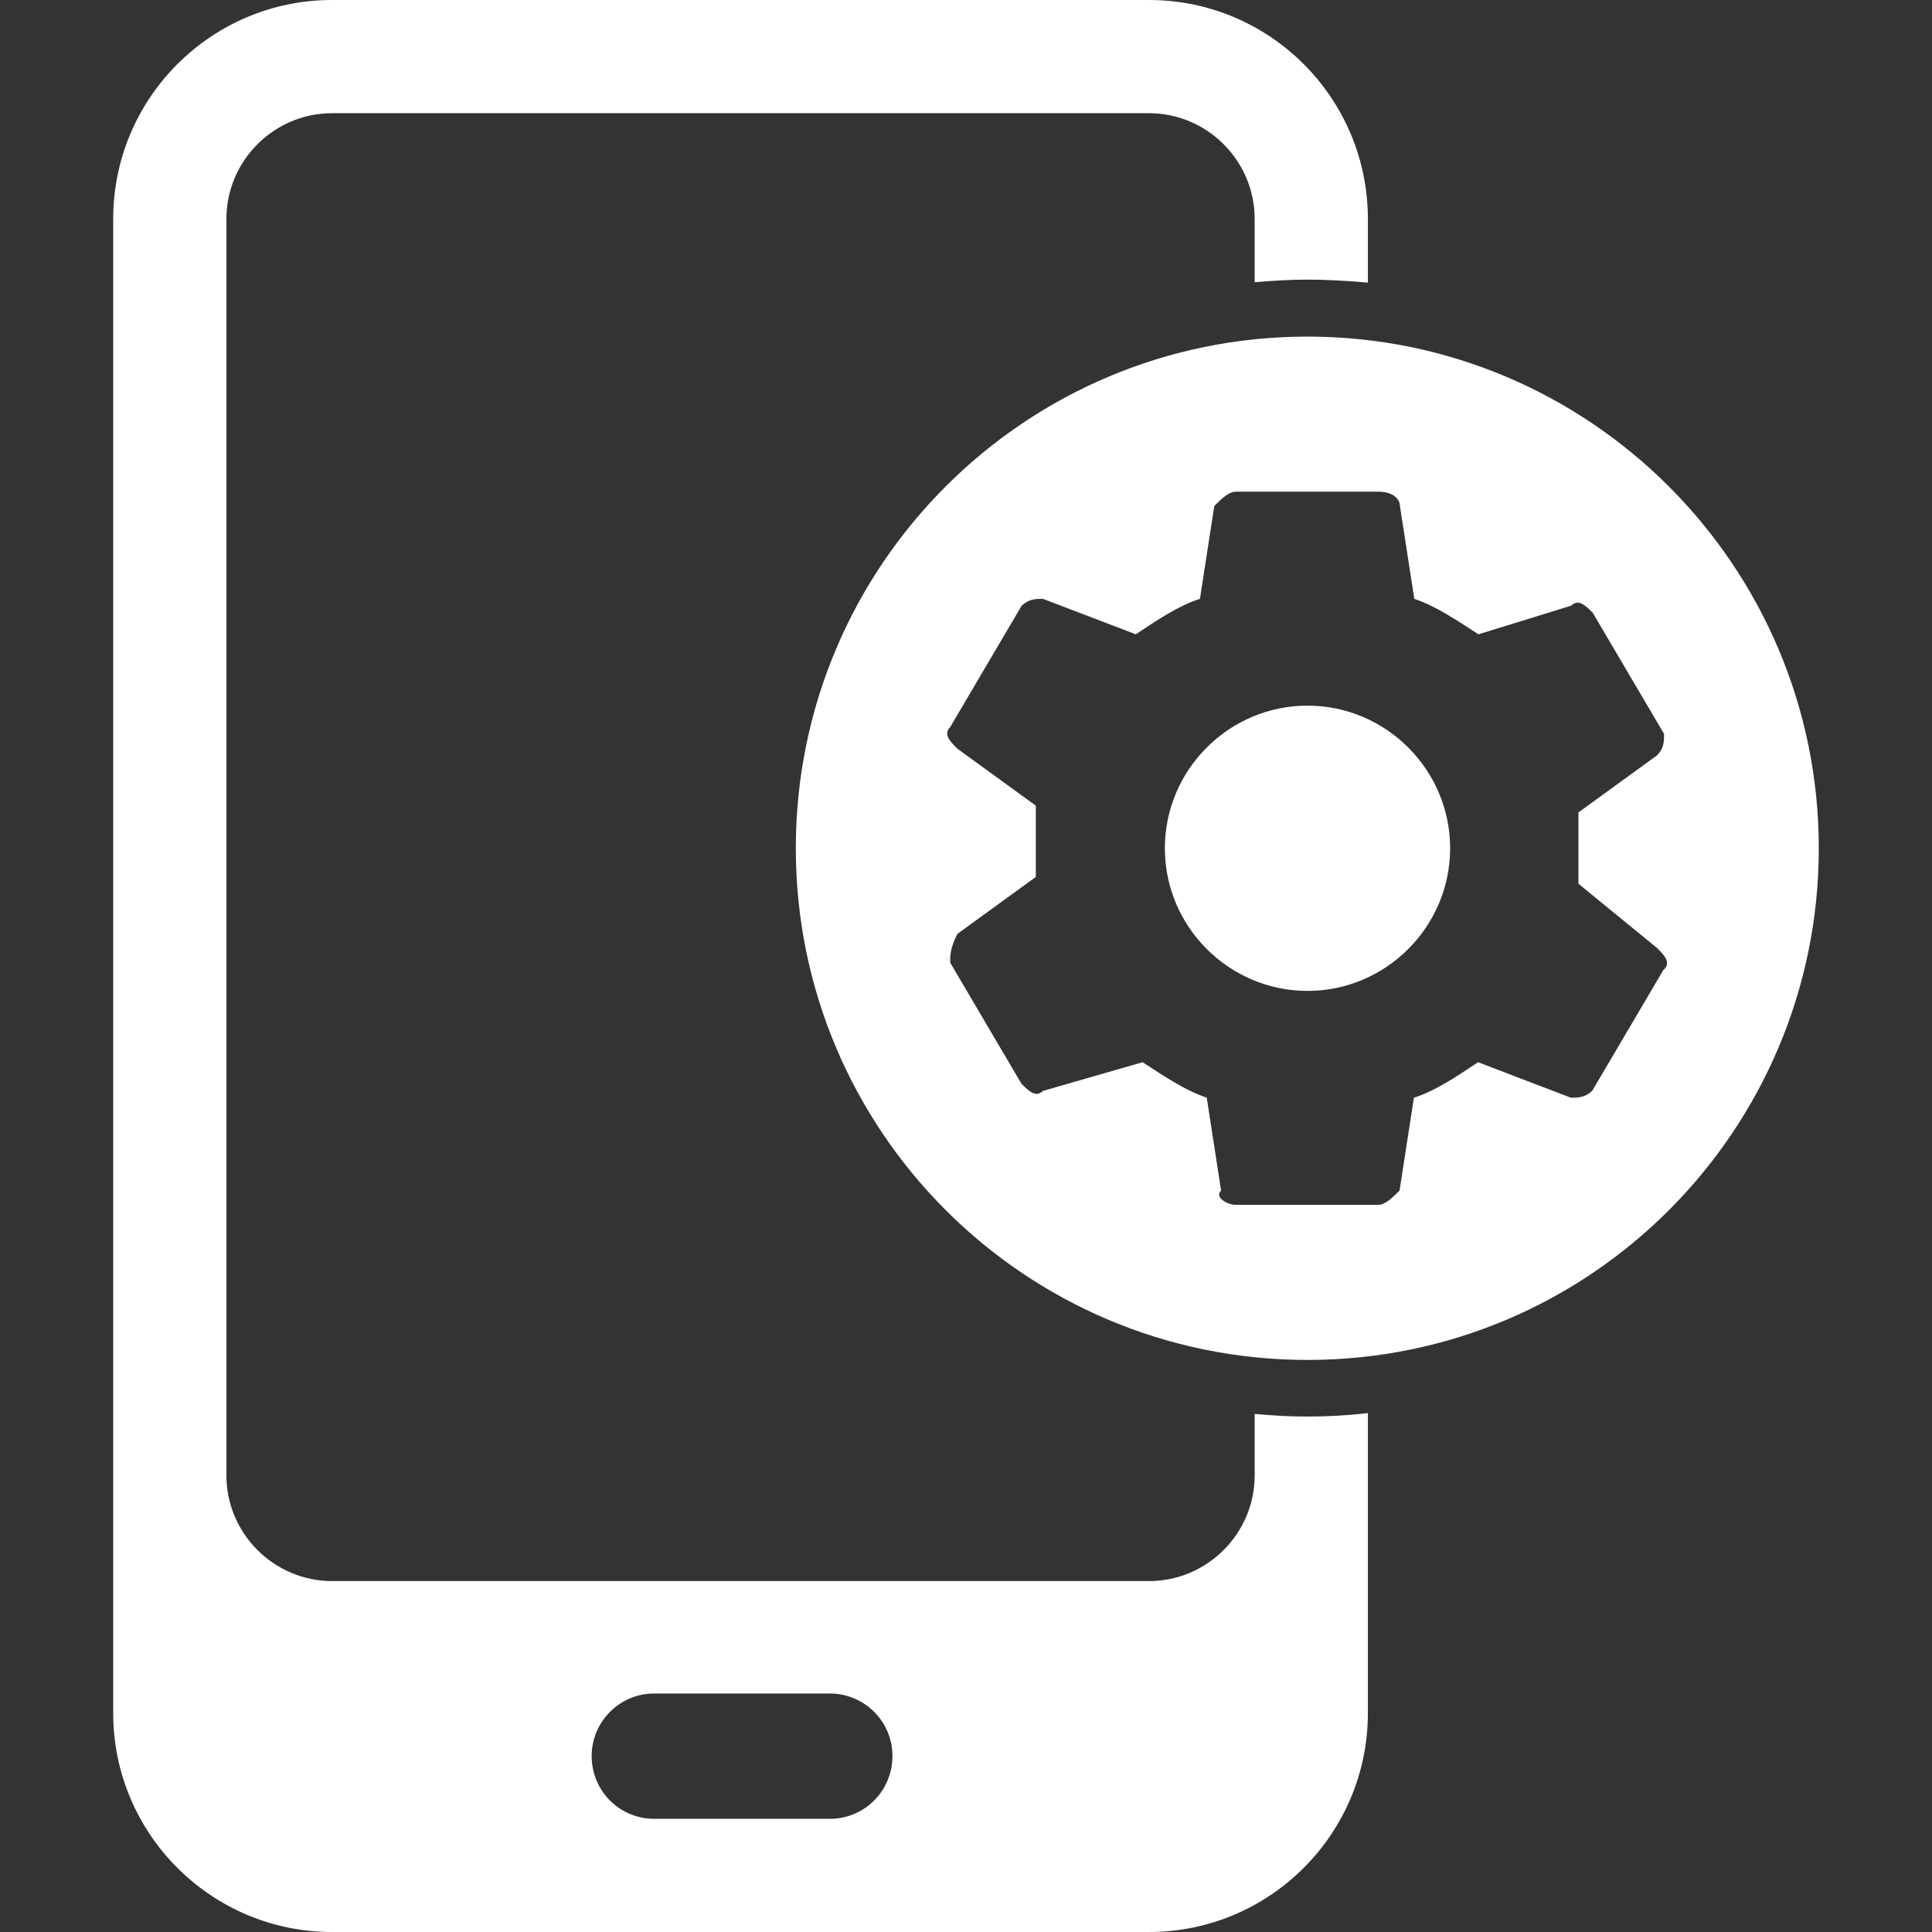 <?xml version="1.0" encoding="UTF-8"?> <svg xmlns="http://www.w3.org/2000/svg" id="Ebene_1" version="1.1" viewBox="0 0 512 512"><rect x="0" y="0" width="512" height="512" fill="#333333" stroke="none"/><defs><style> .st0 { fill: #fff; } </style></defs><g id="Ebene_11" data-name="Ebene_1"><g><path class="st0" d="M346.5,89.2c-74.9,0-135.6,60.7-135.6,135.6s60.7,135.6,135.6,135.6,135.5-60.8,135.5-135.6-60.7-135.6-135.5-135.6h0ZM440.9,256.9l-18.9,32.1c-1.9,1.9-3.8,1.9-5.7,1.9l-24.6-9.4c-5.7,3.8-11.3,7.6-17,9.4l-3.8,24.6c-1.9,1.9-3.8,3.8-5.7,3.8h-37.8c-1.9,0-5.7-1.9-3.8-3.8l-3.8-24.6c-5.7-1.9-11.3-5.7-17-9.4l-26.4,7.6c-1.9,1.9-3.8,0-5.7-1.9l-18.9-32.1c0-1.9,0-3.8,1.9-7.6l20.8-15.1v-18.9l-20.8-15.1c-1.9-1.9-3.8-3.8-1.9-5.7l18.9-32.1c1.9-1.9,3.8-1.9,5.7-1.9l24.6,9.4c5.7-3.8,11.3-7.6,17-9.4l3.8-24.6c1.9-1.9,3.8-3.8,5.7-3.8h37.8c3.8,0,5.7,1.9,5.7,3.8l3.8,24.6c5.7,1.9,11.3,5.7,17,9.4l24.6-7.6c1.9-1.9,3.8,0,5.7,1.9l18.9,32.1c0,1.9,0,3.8-1.9,5.7l-20.8,15.1v18.9l20.8,17c1.9,1.9,3.8,3.8,1.9,5.7h-.1Z"></path><path class="st0" d="M332.5,374.7h0v16.3c0,15.4-12.6,28-28,28H88c-15.4,0-28-12.6-28-28V58c0-15.4,12.6-28,28-28h216.5c15.4,0,28,12.6,28,28v16.8c4.6-.4,9.3-.7,14-.7s10.7.3,16,.8v-16.9C362.5,26,336.5,0,304.5,0H88c-32,0-58,26-58,58v396c0,32,26,58,58,58h216.5c32,0,58-26,58-58v-79.5c-5.3.6-10.7.9-16,.9s-9.4-.3-14-.7h0ZM220.3,482h-47.3c-9.2-.2-16.4-7.8-16.2-17,.2-8.8,7.3-16,16.2-16.2h46.5c9.2-.2,16.8,7,17,16.2s-7,16.8-16.2,17Z"></path><path class="st0" d="M346.5,187c-20.8,0-37.8,17-37.8,37.8s17,37.8,37.8,37.8,37.8-17,37.8-37.8-17-37.8-37.8-37.8Z"></path></g></g></svg> 